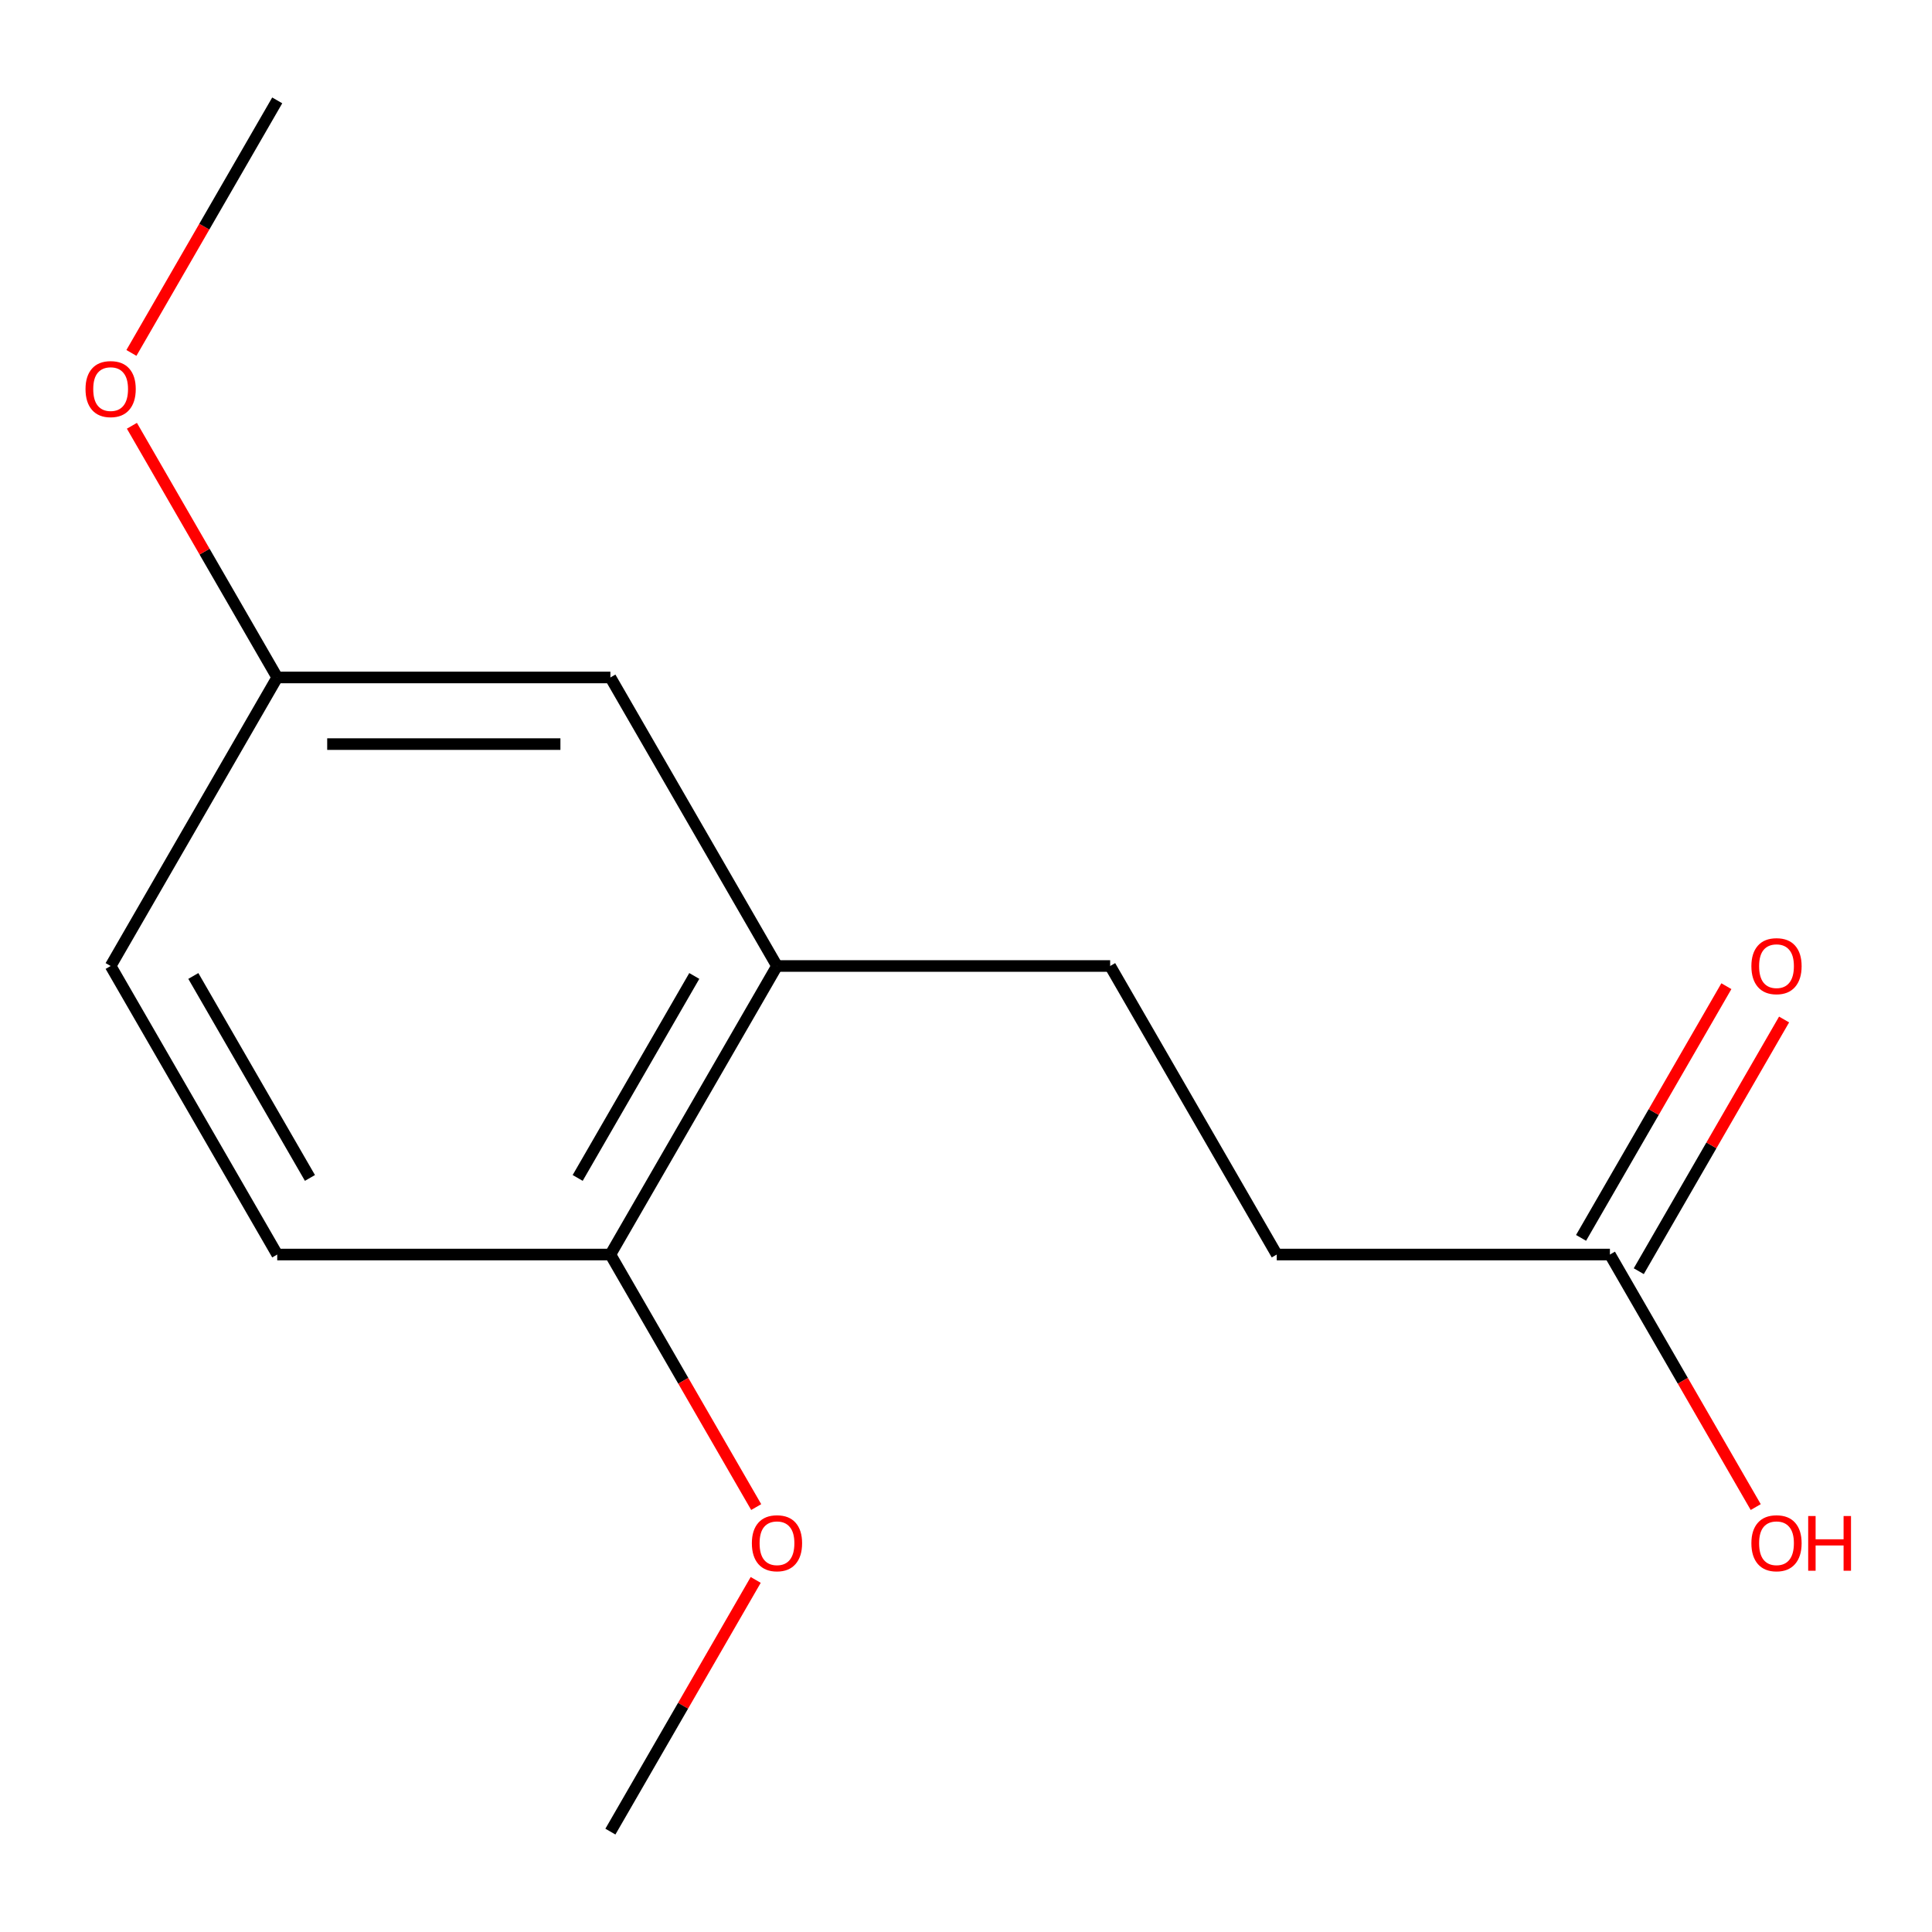 <?xml version='1.0' encoding='iso-8859-1'?>
<svg version='1.1' baseProfile='full'
              xmlns='http://www.w3.org/2000/svg'
                      xmlns:rdkit='http://www.rdkit.org/xml'
                      xmlns:xlink='http://www.w3.org/1999/xlink'
                  xml:space='preserve'
width='1000px' height='1000px' viewBox='0 0 1000 1000'>
<!-- END OF HEADER -->
<rect style='opacity:1.0;fill:#FFFFFF;stroke:none' width='1000' height='1000' x='0' y='0'> </rect>
<path class='bond-1' d='M 402.165,500 L 315.94,649.346' style='fill:none;fill-rule:evenodd;stroke:#000000;stroke-width:6px;stroke-linecap:butt;stroke-linejoin:miter;stroke-opacity:1' />
<path class='bond-1' d='M 359.362,505.157 L 299.004,609.699' style='fill:none;fill-rule:evenodd;stroke:#000000;stroke-width:6px;stroke-linecap:butt;stroke-linejoin:miter;stroke-opacity:1' />
<path class='bond-2' d='M 402.165,500 L 315.94,350.654' style='fill:none;fill-rule:evenodd;stroke:#000000;stroke-width:6px;stroke-linecap:butt;stroke-linejoin:miter;stroke-opacity:1' />
<path class='bond-4' d='M 402.165,500 L 574.615,500' style='fill:none;fill-rule:evenodd;stroke:#000000;stroke-width:6px;stroke-linecap:butt;stroke-linejoin:miter;stroke-opacity:1' />
<path class='bond-0' d='M 833.29,649.346 L 660.84,649.346' style='fill:none;fill-rule:evenodd;stroke:#000000;stroke-width:6px;stroke-linecap:butt;stroke-linejoin:miter;stroke-opacity:1' />
<path class='bond-3' d='M 848.225,657.969 L 885.832,592.831' style='fill:none;fill-rule:evenodd;stroke:#000000;stroke-width:6px;stroke-linecap:butt;stroke-linejoin:miter;stroke-opacity:1' />
<path class='bond-3' d='M 885.832,592.831 L 923.439,527.694' style='fill:none;fill-rule:evenodd;stroke:#FF0000;stroke-width:6px;stroke-linecap:butt;stroke-linejoin:miter;stroke-opacity:1' />
<path class='bond-3' d='M 818.356,640.724 L 855.963,575.586' style='fill:none;fill-rule:evenodd;stroke:#000000;stroke-width:6px;stroke-linecap:butt;stroke-linejoin:miter;stroke-opacity:1' />
<path class='bond-3' d='M 855.963,575.586 L 893.57,510.449' style='fill:none;fill-rule:evenodd;stroke:#FF0000;stroke-width:6px;stroke-linecap:butt;stroke-linejoin:miter;stroke-opacity:1' />
<path class='bond-8' d='M 833.29,649.346 L 871.025,714.704' style='fill:none;fill-rule:evenodd;stroke:#000000;stroke-width:6px;stroke-linecap:butt;stroke-linejoin:miter;stroke-opacity:1' />
<path class='bond-8' d='M 871.025,714.704 L 908.759,780.061' style='fill:none;fill-rule:evenodd;stroke:#FF0000;stroke-width:6px;stroke-linecap:butt;stroke-linejoin:miter;stroke-opacity:1' />
<path class='bond-5' d='M 315.94,649.346 L 143.49,649.346' style='fill:none;fill-rule:evenodd;stroke:#000000;stroke-width:6px;stroke-linecap:butt;stroke-linejoin:miter;stroke-opacity:1' />
<path class='bond-10' d='M 315.94,649.346 L 353.674,714.704' style='fill:none;fill-rule:evenodd;stroke:#000000;stroke-width:6px;stroke-linecap:butt;stroke-linejoin:miter;stroke-opacity:1' />
<path class='bond-10' d='M 353.674,714.704 L 391.408,780.061' style='fill:none;fill-rule:evenodd;stroke:#FF0000;stroke-width:6px;stroke-linecap:butt;stroke-linejoin:miter;stroke-opacity:1' />
<path class='bond-7' d='M 315.94,350.654 L 143.49,350.654' style='fill:none;fill-rule:evenodd;stroke:#000000;stroke-width:6px;stroke-linecap:butt;stroke-linejoin:miter;stroke-opacity:1' />
<path class='bond-7' d='M 290.072,385.144 L 169.357,385.144' style='fill:none;fill-rule:evenodd;stroke:#000000;stroke-width:6px;stroke-linecap:butt;stroke-linejoin:miter;stroke-opacity:1' />
<path class='bond-6' d='M 574.615,500 L 660.84,649.346' style='fill:none;fill-rule:evenodd;stroke:#000000;stroke-width:6px;stroke-linecap:butt;stroke-linejoin:miter;stroke-opacity:1' />
<path class='bond-14' d='M 143.49,649.346 L 57.264,500' style='fill:none;fill-rule:evenodd;stroke:#000000;stroke-width:6px;stroke-linecap:butt;stroke-linejoin:miter;stroke-opacity:1' />
<path class='bond-14' d='M 160.425,609.699 L 100.067,505.157' style='fill:none;fill-rule:evenodd;stroke:#000000;stroke-width:6px;stroke-linecap:butt;stroke-linejoin:miter;stroke-opacity:1' />
<path class='bond-9' d='M 143.49,350.654 L 57.264,500' style='fill:none;fill-rule:evenodd;stroke:#000000;stroke-width:6px;stroke-linecap:butt;stroke-linejoin:miter;stroke-opacity:1' />
<path class='bond-11' d='M 143.49,350.654 L 105.882,285.516' style='fill:none;fill-rule:evenodd;stroke:#000000;stroke-width:6px;stroke-linecap:butt;stroke-linejoin:miter;stroke-opacity:1' />
<path class='bond-11' d='M 105.882,285.516 L 68.275,220.379' style='fill:none;fill-rule:evenodd;stroke:#FF0000;stroke-width:6px;stroke-linecap:butt;stroke-linejoin:miter;stroke-opacity:1' />
<path class='bond-12' d='M 391.154,817.764 L 353.547,882.901' style='fill:none;fill-rule:evenodd;stroke:#FF0000;stroke-width:6px;stroke-linecap:butt;stroke-linejoin:miter;stroke-opacity:1' />
<path class='bond-12' d='M 353.547,882.901 L 315.94,948.039' style='fill:none;fill-rule:evenodd;stroke:#000000;stroke-width:6px;stroke-linecap:butt;stroke-linejoin:miter;stroke-opacity:1' />
<path class='bond-13' d='M 68.021,182.676 L 105.755,117.319' style='fill:none;fill-rule:evenodd;stroke:#FF0000;stroke-width:6px;stroke-linecap:butt;stroke-linejoin:miter;stroke-opacity:1' />
<path class='bond-13' d='M 105.755,117.319 L 143.49,51.961' style='fill:none;fill-rule:evenodd;stroke:#000000;stroke-width:6px;stroke-linecap:butt;stroke-linejoin:miter;stroke-opacity:1' />
<path  class='atom-4' d='M 906.516 500.08
Q 906.516 493.28, 909.876 489.48
Q 913.236 485.68, 919.516 485.68
Q 925.796 485.68, 929.156 489.48
Q 932.516 493.28, 932.516 500.08
Q 932.516 506.96, 929.116 510.88
Q 925.716 514.76, 919.516 514.76
Q 913.276 514.76, 909.876 510.88
Q 906.516 507, 906.516 500.08
M 919.516 511.56
Q 923.836 511.56, 926.156 508.68
Q 928.516 505.76, 928.516 500.08
Q 928.516 494.52, 926.156 491.72
Q 923.836 488.88, 919.516 488.88
Q 915.196 488.88, 912.836 491.68
Q 910.516 494.48, 910.516 500.08
Q 910.516 505.8, 912.836 508.68
Q 915.196 511.56, 919.516 511.56
' fill='#FF0000'/>
<path  class='atom-9' d='M 906.516 798.773
Q 906.516 791.973, 909.876 788.173
Q 913.236 784.373, 919.516 784.373
Q 925.796 784.373, 929.156 788.173
Q 932.516 791.973, 932.516 798.773
Q 932.516 805.653, 929.116 809.573
Q 925.716 813.453, 919.516 813.453
Q 913.276 813.453, 909.876 809.573
Q 906.516 805.693, 906.516 798.773
M 919.516 810.253
Q 923.836 810.253, 926.156 807.373
Q 928.516 804.453, 928.516 798.773
Q 928.516 793.213, 926.156 790.413
Q 923.836 787.573, 919.516 787.573
Q 915.196 787.573, 912.836 790.373
Q 910.516 793.173, 910.516 798.773
Q 910.516 804.493, 912.836 807.373
Q 915.196 810.253, 919.516 810.253
' fill='#FF0000'/>
<path  class='atom-9' d='M 935.916 784.693
L 939.756 784.693
L 939.756 796.733
L 954.236 796.733
L 954.236 784.693
L 958.076 784.693
L 958.076 813.013
L 954.236 813.013
L 954.236 799.933
L 939.756 799.933
L 939.756 813.013
L 935.916 813.013
L 935.916 784.693
' fill='#FF0000'/>
<path  class='atom-11' d='M 389.165 798.773
Q 389.165 791.973, 392.525 788.173
Q 395.885 784.373, 402.165 784.373
Q 408.445 784.373, 411.805 788.173
Q 415.165 791.973, 415.165 798.773
Q 415.165 805.653, 411.765 809.573
Q 408.365 813.453, 402.165 813.453
Q 395.925 813.453, 392.525 809.573
Q 389.165 805.693, 389.165 798.773
M 402.165 810.253
Q 406.485 810.253, 408.805 807.373
Q 411.165 804.453, 411.165 798.773
Q 411.165 793.213, 408.805 790.413
Q 406.485 787.573, 402.165 787.573
Q 397.845 787.573, 395.485 790.373
Q 393.165 793.173, 393.165 798.773
Q 393.165 804.493, 395.485 807.373
Q 397.845 810.253, 402.165 810.253
' fill='#FF0000'/>
<path  class='atom-12' d='M 44.264 201.387
Q 44.264 194.587, 47.624 190.787
Q 50.984 186.987, 57.264 186.987
Q 63.544 186.987, 66.904 190.787
Q 70.264 194.587, 70.264 201.387
Q 70.264 208.267, 66.864 212.187
Q 63.464 216.067, 57.264 216.067
Q 51.024 216.067, 47.624 212.187
Q 44.264 208.307, 44.264 201.387
M 57.264 212.867
Q 61.584 212.867, 63.904 209.987
Q 66.264 207.067, 66.264 201.387
Q 66.264 195.827, 63.904 193.027
Q 61.584 190.187, 57.264 190.187
Q 52.944 190.187, 50.584 192.987
Q 48.264 195.787, 48.264 201.387
Q 48.264 207.107, 50.584 209.987
Q 52.944 212.867, 57.264 212.867
' fill='#FF0000'/>
</svg>
